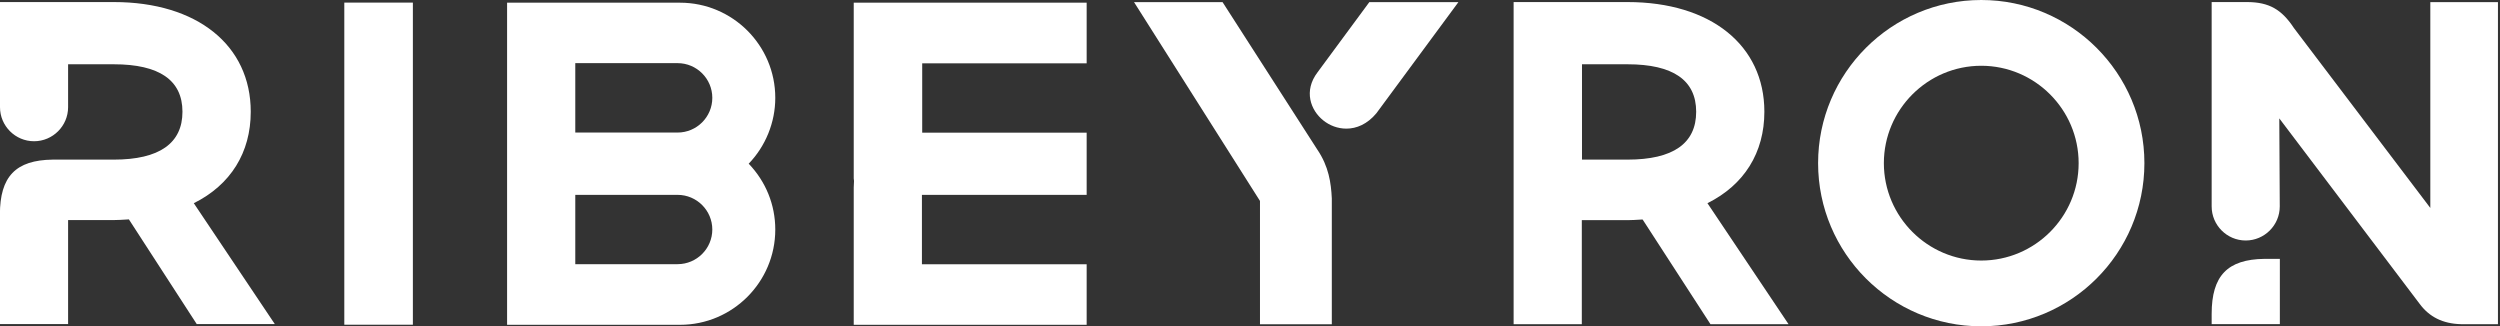 <svg width="268" height="35" viewBox="0 0 268 35" fill="none" xmlns="http://www.w3.org/2000/svg">
<rect x="0" y="0" width="268" height="35" fill="#333333" stroke="none"/>
<g clip-path="url(#clip0_7011_7079)">
<path d="M20.78 21.781C24.72 19.821 26.88 16.361 26.88 11.981C26.88 4.841 21.12 0.221 12.21 0.221H-9.76585e-06V11.491C-9.76585e-06 13.501 1.64 15.141 3.65 15.141C5.66 15.141 7.3 13.501 7.3 11.491V6.891H12.2C17.08 6.891 19.56 8.601 19.56 11.981C19.56 15.361 17.08 17.111 12.2 17.111H5.65C1.68 17.161 -0.01 18.921 -0.01 23.001V34.741H7.3V23.591H12.2C12.6 23.591 13.12 23.561 13.76 23.521H13.82L21.09 34.741H29.46L20.76 21.761L20.78 21.781Z" fill="white"/>
<path d="M44.26 0.279H36.91V34.809H44.26V0.279Z" fill="white"/>
<path d="M76.36 24.599C76.36 26.649 74.69 28.319 72.64 28.319H61.67V20.889H72.64C74.69 20.889 76.36 22.559 76.36 24.609M72.64 14.209H61.67V6.769H72.64C74.69 6.769 76.36 8.439 76.36 10.489C76.36 12.539 74.69 14.209 72.64 14.209ZM83.11 10.489C83.11 4.859 78.53 0.289 72.9 0.289H54.36V34.819H72.9C78.53 34.819 83.11 30.239 83.11 24.609C83.11 21.959 82.1 19.469 80.26 17.549C82.08 15.659 83.11 13.109 83.11 10.499" fill="white"/>
<path d="M116.49 6.769V0.289H91.52V19.129L91.55 19.399C91.53 19.629 91.52 19.859 91.52 20.109V34.819H116.49V28.329H98.83V20.889H116.49V14.219H98.86V6.789H116.49V6.769Z" fill="white"/>
<path d="M131.06 0.23H121.57L135.07 21.541V34.761H142.77V21.27C142.69 19.62 142.45 17.84 141.2 16.011L131.06 0.23Z" fill="white"/>
<path d="M146.79 0.23L141.24 7.75C139.72 9.75 140.5 11.831 141.86 12.911C142.53 13.45 143.4 13.79 144.33 13.79C145.41 13.79 146.57 13.32 147.55 12.14L156.34 0.23H146.79Z" fill="white"/>
<path d="M181.83 11.981C181.83 15.381 179.35 17.111 174.47 17.111H169.59V6.891H174.47C179.35 6.891 181.83 8.601 181.83 11.981ZM183.04 21.781C186.98 19.821 189.14 16.361 189.14 11.981C189.14 4.841 183.38 0.221 174.47 0.221H162.26V34.751H169.57V23.601H174.47C174.87 23.601 175.4 23.571 176.03 23.531H176.09L183.36 34.751H191.73L183.03 21.771L183.04 21.781Z" fill="white"/>
<path d="M222.83 17.49C222.83 23.25 218.14 27.93 212.39 27.93C206.64 27.93 201.95 23.24 201.95 17.49C201.95 11.74 206.64 7.05 212.39 7.05C218.14 7.05 222.83 11.74 222.83 17.49ZM212.39 0C202.75 0 194.9 7.84 194.9 17.49C194.9 27.14 202.74 34.98 212.39 34.98C222.04 34.98 229.88 27.14 229.88 17.49C229.88 7.84 222.03 0 212.39 0Z" fill="white"/>
<path d="M260.53 0.231V22.291L245.92 3.021C244.59 1.001 243.24 0.241 240.94 0.221H237.09V22.131C237.09 24.141 238.73 25.781 240.74 25.781C242.75 25.781 244.39 24.141 244.39 22.131L244.34 12.691L259.37 32.551C260.42 33.981 261.87 34.701 263.81 34.751H267.78V0.231H260.52H260.53Z" fill="white"/>
<path d="M237.09 33.65V34.75H244.4V27.75H242.75C238.78 27.8 237.09 29.56 237.09 33.65Z" fill="white"/>
</g>
<defs>
<clipPath id="clip0_7011_7079">
<rect width="267.79" height="34.98" fill="white"/>
</clipPath>
</defs>
</svg>
